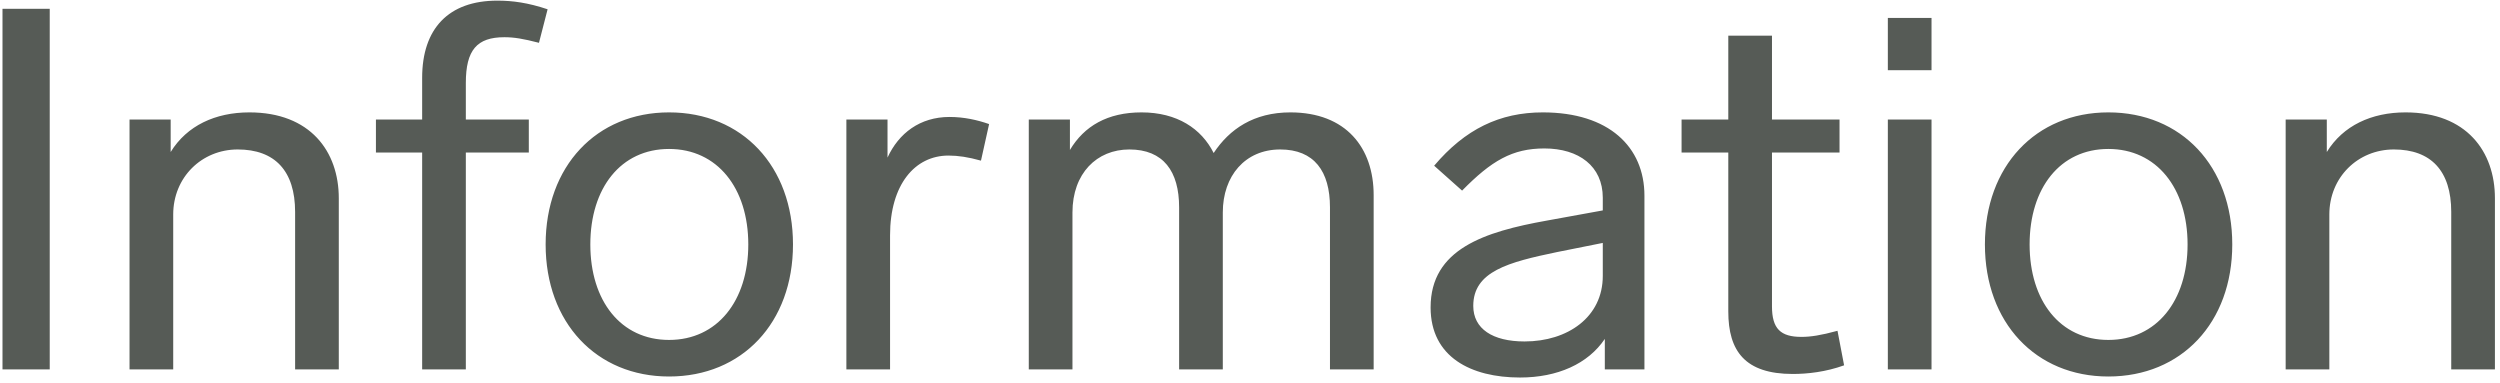 <svg width="379" height="58" viewBox="0 0 379 58" fill="none" xmlns="http://www.w3.org/2000/svg">
<g clip-path="url(#clip0_124_21)">
<path d="M7.539 56V1.33H0.378V56H7.539ZM26.259 56V32.515C26.259 26.894 30.571 22.659 36.038 22.659C41.659 22.659 44.739 25.893 44.739 32.13V56H51.361V30.051C51.361 22.967 47.049 17.038 37.809 17.038C32.65 17.038 28.338 19.04 25.874 23.044V18.116H19.637V56H26.259ZM70.62 56V23.121H80.168V18.116H70.62V12.572C70.62 7.567 72.314 5.642 76.472 5.642C77.935 5.642 79.321 5.873 81.708 6.489L83.017 1.407C80.014 0.406 77.704 0.098 75.394 0.098C68.002 0.098 63.998 4.333 63.998 11.802V18.116H56.991V23.121H63.998V56H70.62ZM101.429 57.078C112.517 57.078 120.217 48.916 120.217 37.058C120.217 25.2 112.517 17.038 101.429 17.038C90.418 17.038 82.718 25.2 82.718 37.058C82.718 48.916 90.418 57.078 101.429 57.078ZM101.429 51.534C94.114 51.534 89.494 45.605 89.494 37.058C89.494 28.511 94.114 22.582 101.429 22.582C108.744 22.582 113.441 28.511 113.441 37.058C113.441 45.605 108.744 51.534 101.429 51.534ZM134.933 56V35.672C134.933 27.972 138.706 23.583 143.788 23.583C145.251 23.583 146.791 23.814 148.716 24.353L149.948 18.809C148.177 18.193 146.175 17.731 143.942 17.731C139.476 17.731 136.242 20.195 134.548 23.891V18.116H128.311V56H134.933ZM162.585 56V32.207C162.585 26.278 166.281 22.659 171.209 22.659C176.368 22.659 178.755 25.97 178.755 31.437V56H185.377V32.207C185.377 26.663 188.765 22.659 194.078 22.659C199.237 22.659 201.624 25.97 201.624 31.437V56H208.246V29.589C208.246 22.428 204.088 17.038 195.618 17.038C190.074 17.038 186.378 19.579 183.991 23.198C182.143 19.502 178.447 17.038 173.057 17.038C167.898 17.038 164.356 19.117 162.2 22.736V18.116H155.963V56H162.585ZM230.431 57.232C236.129 57.232 240.749 55.153 243.29 51.38V56H249.296V29.666C249.296 22.274 243.906 17.038 233.896 17.038C227.351 17.038 222.115 19.579 217.418 25.123L221.653 28.896C226.119 24.353 229.276 22.505 234.127 22.505C239.363 22.505 242.982 25.2 242.982 29.974V31.899L234.512 33.439C225.041 35.133 216.879 37.751 216.879 46.606C216.879 54.152 223.039 57.232 230.431 57.232ZM231.124 51.765C226.273 51.765 223.347 49.84 223.347 46.375C223.347 41.139 228.66 39.753 236.052 38.213L242.982 36.827V41.832C242.982 48.069 237.669 51.765 231.124 51.765ZM271.789 56.693C274.022 56.693 276.794 56.385 279.566 55.384L278.565 50.148C276.024 50.841 274.484 51.072 273.098 51.072C269.941 51.072 268.632 49.84 268.632 46.452V23.121H278.873V18.116H268.632V5.411H262.01V18.116H254.926V23.121H262.01V47.222C262.01 53.228 264.551 56.693 271.789 56.693ZM292.819 10.647V2.716H286.197V10.647H292.819ZM292.819 56V18.116H286.197V56H292.819ZM319.624 57.078C330.712 57.078 338.412 48.916 338.412 37.058C338.412 25.2 330.712 17.038 319.624 17.038C308.613 17.038 300.913 25.2 300.913 37.058C300.913 48.916 308.613 57.078 319.624 57.078ZM319.624 51.534C312.309 51.534 307.689 45.605 307.689 37.058C307.689 28.511 312.309 22.582 319.624 22.582C326.939 22.582 331.636 28.511 331.636 37.058C331.636 45.605 326.939 51.534 319.624 51.534ZM353.128 56V32.515C353.128 26.894 357.44 22.659 362.907 22.659C368.528 22.659 371.608 25.893 371.608 32.13V56H378.23V30.051C378.23 22.967 373.918 17.038 364.678 17.038C359.519 17.038 355.207 19.04 352.743 23.044V18.116H346.506V56H353.128Z" fill="#565B56"/>
</g>
<defs>
<clipPath id="clip0_124_21">
<rect width="379" height="58" fill="white"/>
</clipPath>
</defs>
</svg>
